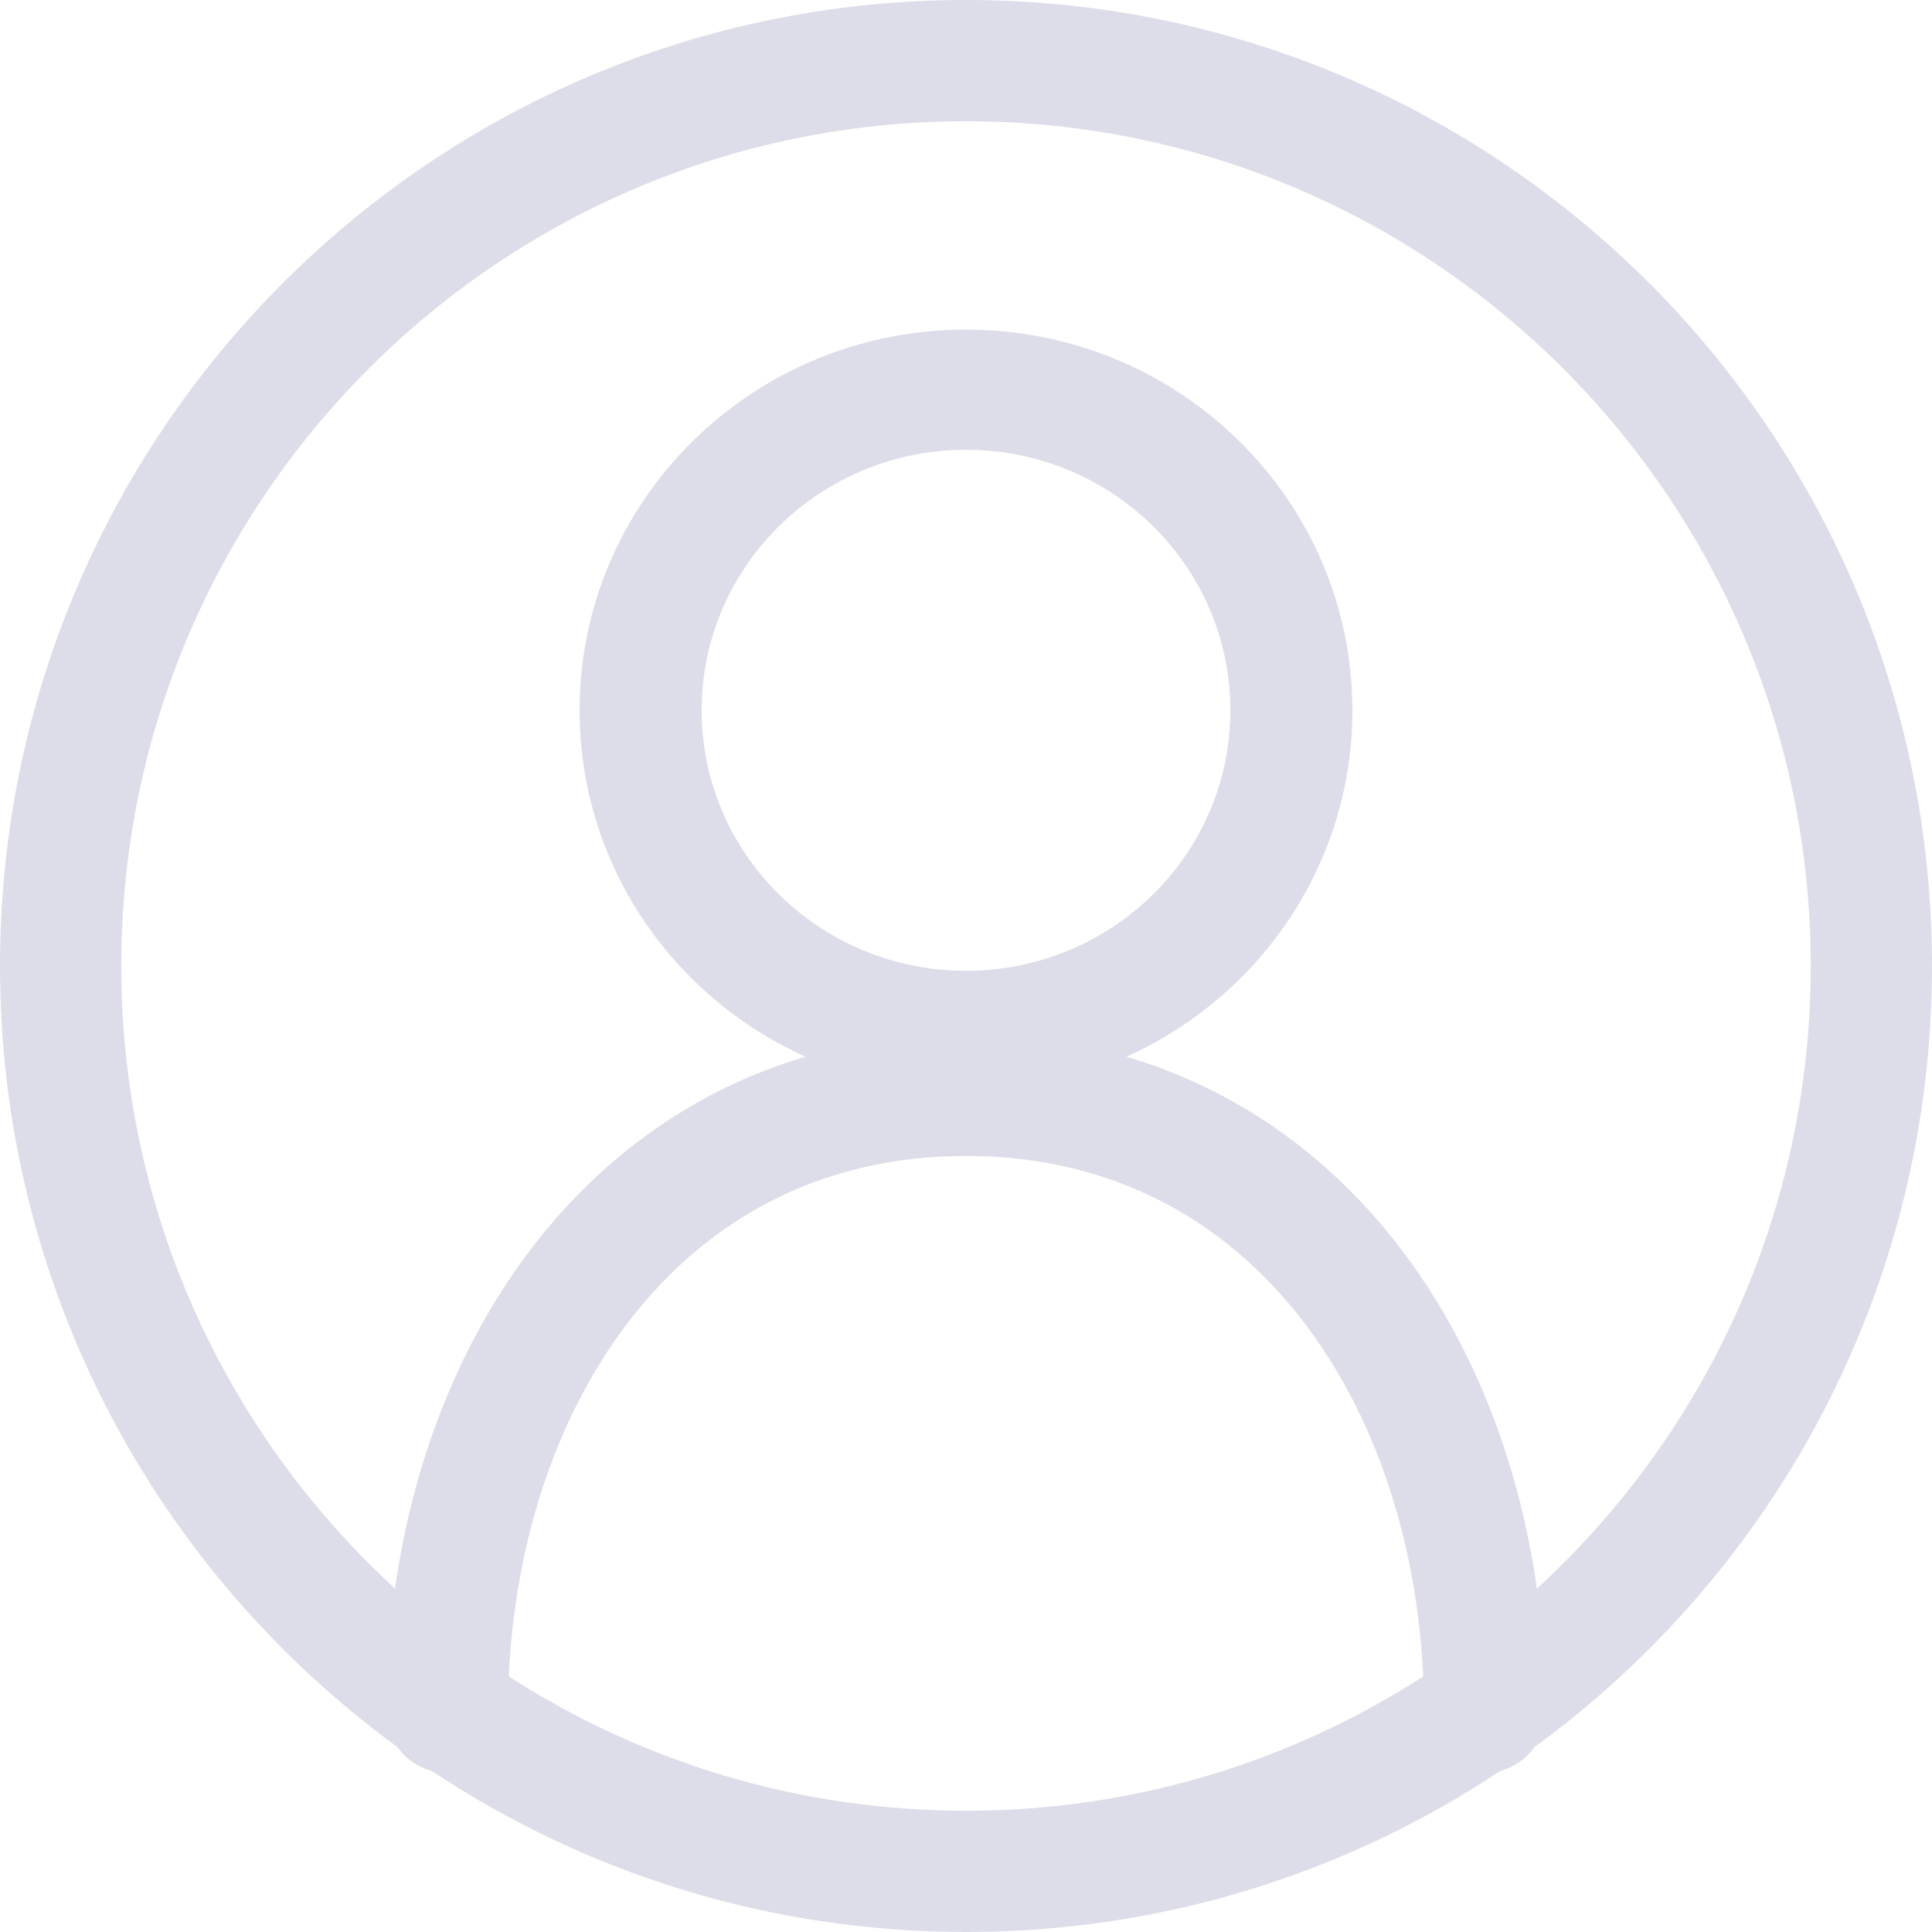 <svg fill="none" height="60" viewBox="0 0 60 60" width="60" xmlns="http://www.w3.org/2000/svg"><path clip-rule="evenodd" d="m0 30c0-16.569 13.431-30 30-30s30 13.431 30 30c0 9.969-4.862 18.802-12.345 24.257-.252.358-.626.624-1.061.739-4.753 3.161-10.458 5.003-16.594 5.003-6.136 0-11.841-1.842-16.594-5.003-.435-.115-.809-.381-1.062-.74-7.482-5.455-12.344-14.288-12.344-24.257zm56.234 0c0 7.652-3.276 14.539-8.503 19.335-.565-3.983-2.019-7.712-4.334-10.69-2.127-2.736-4.965-4.808-8.414-5.827 4.14-1.865 7.017-5.981 7.017-10.759 0-6.53-5.373-11.823-12-11.823s-12 5.293-12 11.823c0 4.778 2.877 8.894 7.017 10.759-3.45 1.019-6.287 3.091-8.415 5.827-2.315 2.977-3.769 6.707-4.334 10.689-5.226-4.795-8.502-11.682-8.502-19.334 0-14.489 11.746-26.234 26.234-26.234s26.234 11.746 26.234 26.234zm-26.234 26.234c-5.232 0-10.106-1.532-14.199-4.171.196-4.274 1.531-8.202 3.781-11.095 2.41-3.099 5.902-5.069 10.418-5.069s8.008 1.97 10.418 5.069c2.25 2.894 3.584 6.822 3.781 11.096-4.093 2.639-8.967 4.17-14.198 4.17zm-8.21-34.175c0-4.468 3.676-8.09 8.21-8.09 4.535 0 8.21 3.622 8.21 8.09s-3.676 8.09-8.21 8.09c-4.535 0-8.21-3.622-8.21-8.09z" fill="#515593" fill-rule="evenodd" opacity=".2"/></svg>